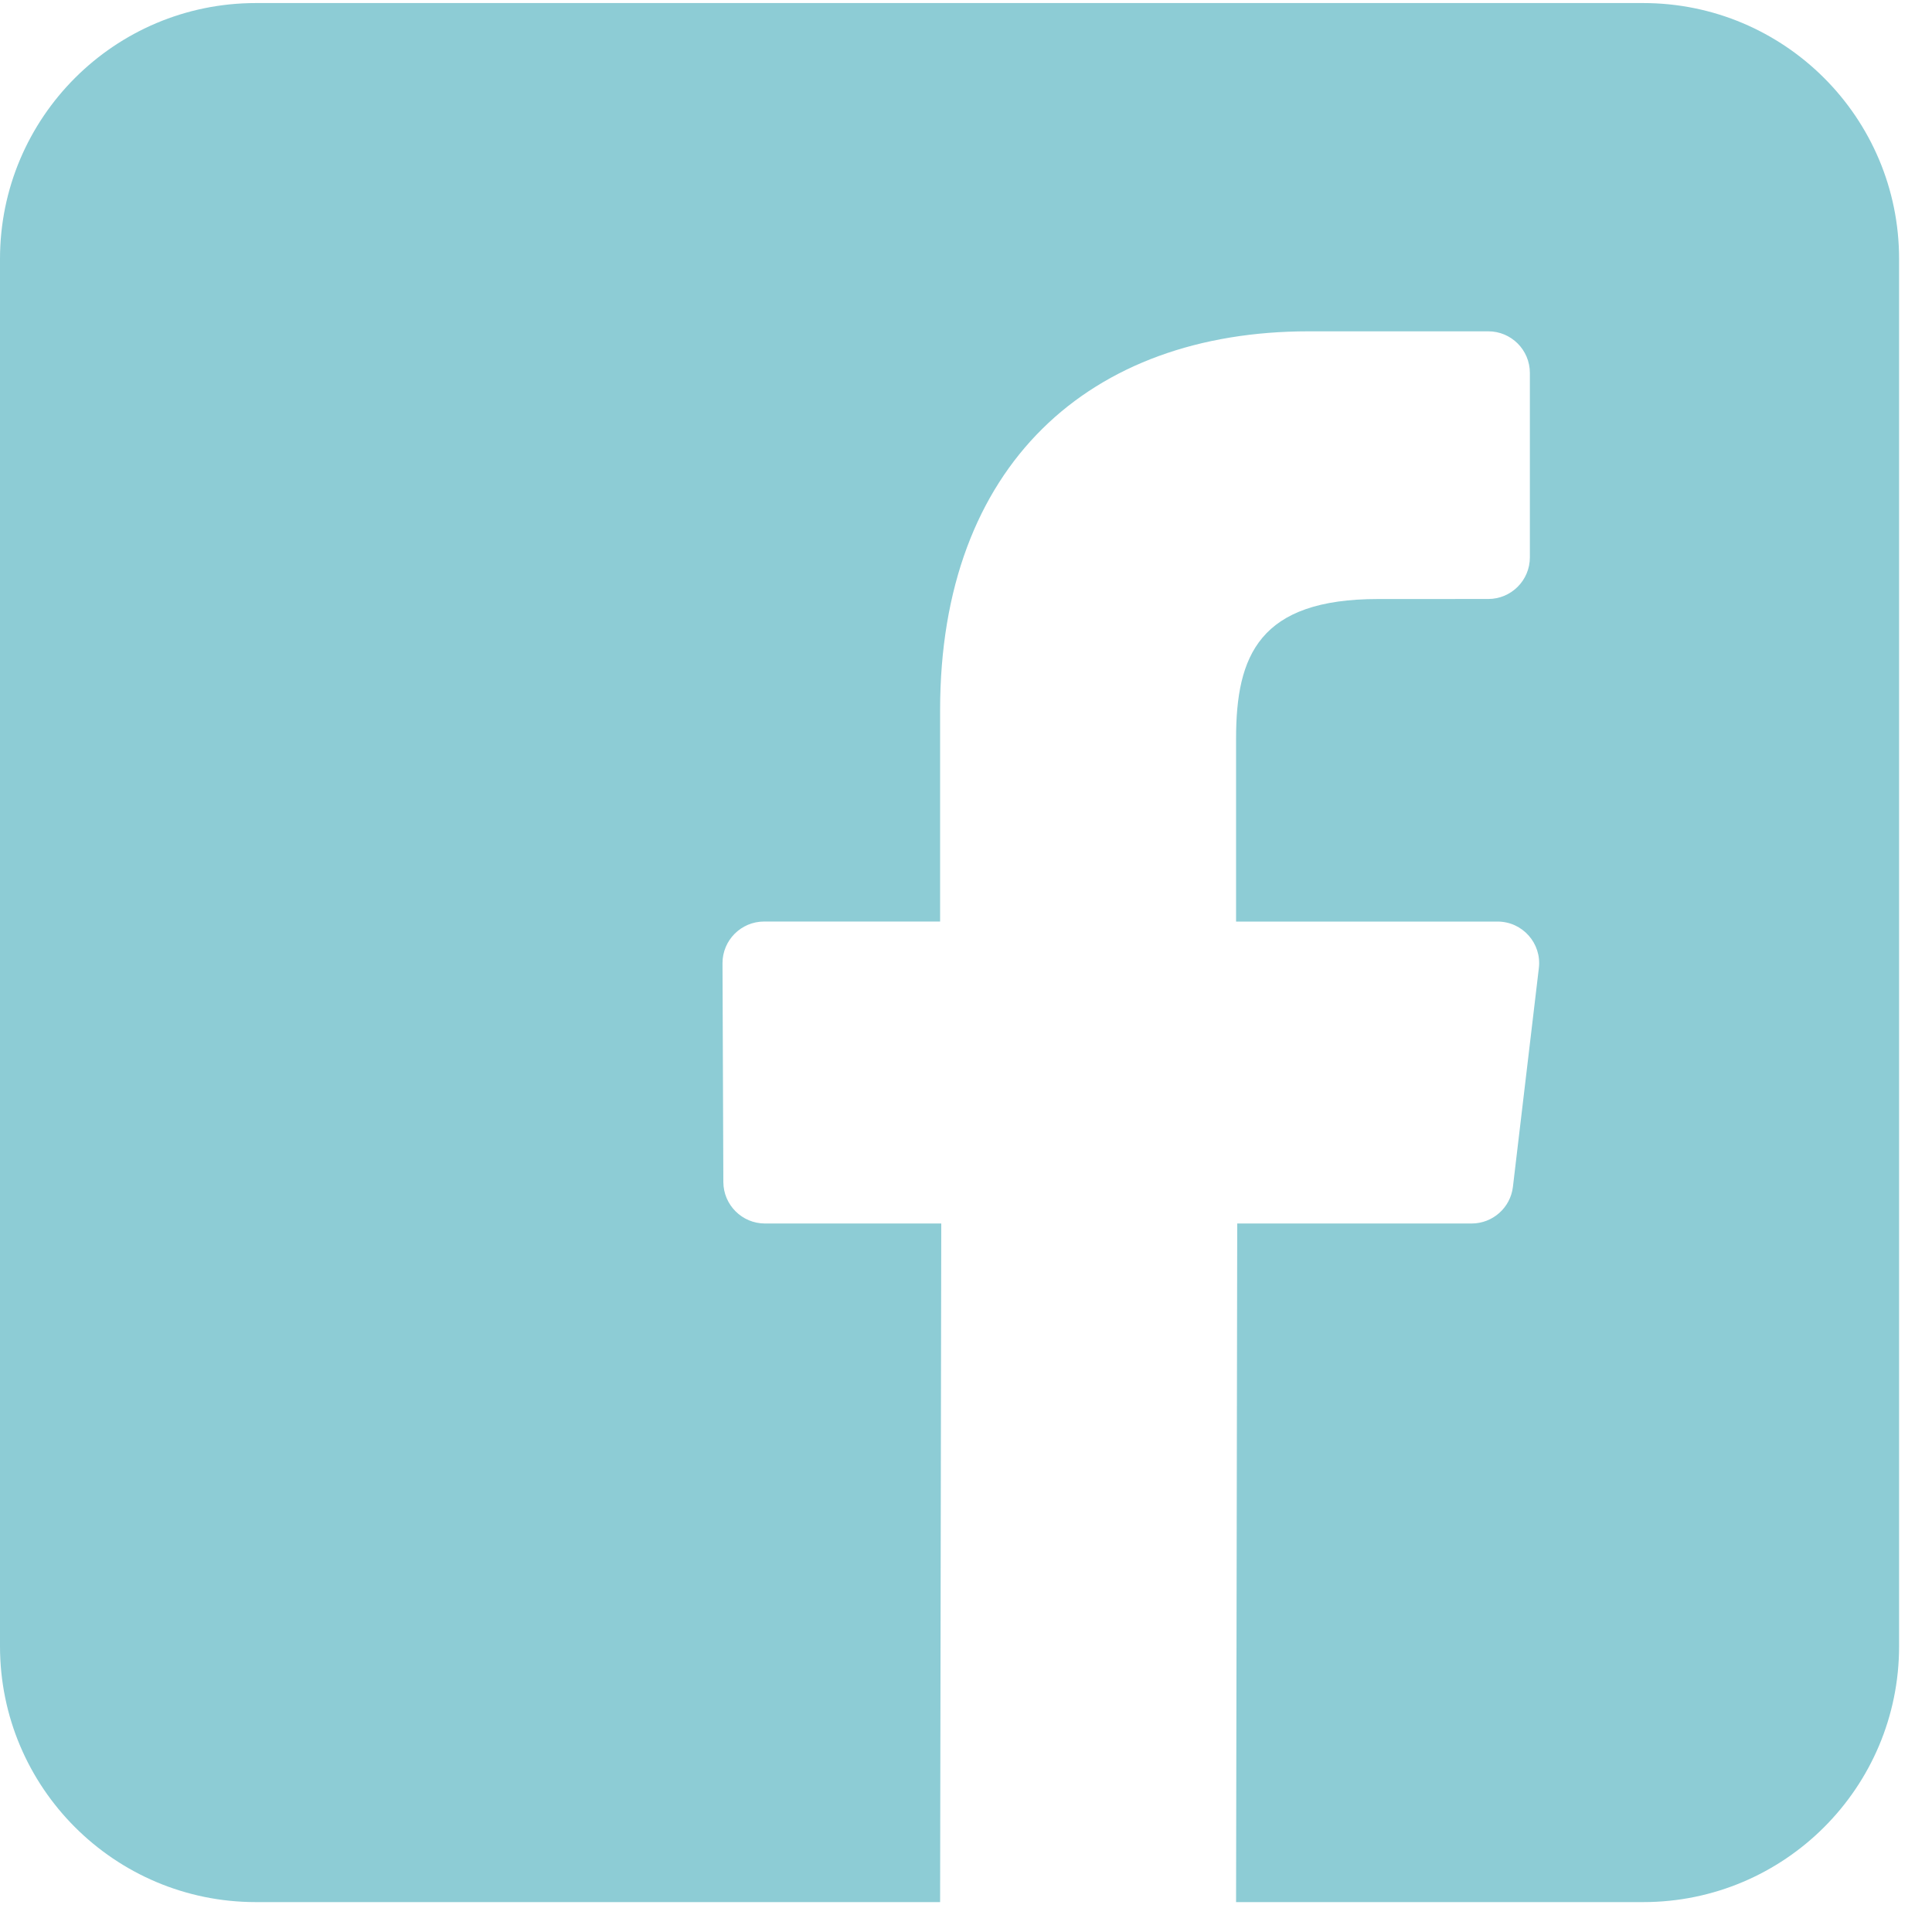 <svg width="57" height="57" viewBox="0 0 57 57" fill="none" xmlns="http://www.w3.org/2000/svg">
<path d="M48.478 0.09H7.55C3.38 0.09 0 3.47 0 7.64V48.568C0 52.738 3.38 56.118 7.55 56.118H27.736L27.77 36.097H22.569C21.893 36.097 21.344 35.55 21.341 34.874L21.316 28.42C21.314 27.741 21.864 27.188 22.544 27.188H27.736V20.952C27.736 13.716 32.156 9.775 38.611 9.775H43.909C44.587 9.775 45.136 10.325 45.136 11.002V16.444C45.136 17.122 44.587 17.671 43.91 17.672L40.659 17.673C37.148 17.673 36.468 19.341 36.468 21.79V27.189H44.182C44.917 27.189 45.488 27.83 45.401 28.56L44.636 35.014C44.563 35.632 44.039 36.097 43.417 36.097H36.502L36.468 56.118H48.479C52.648 56.118 56.029 52.738 56.029 48.569V7.64C56.029 3.47 52.648 0.09 48.478 0.09Z" fill="#8DCCD5"/>
</svg>
